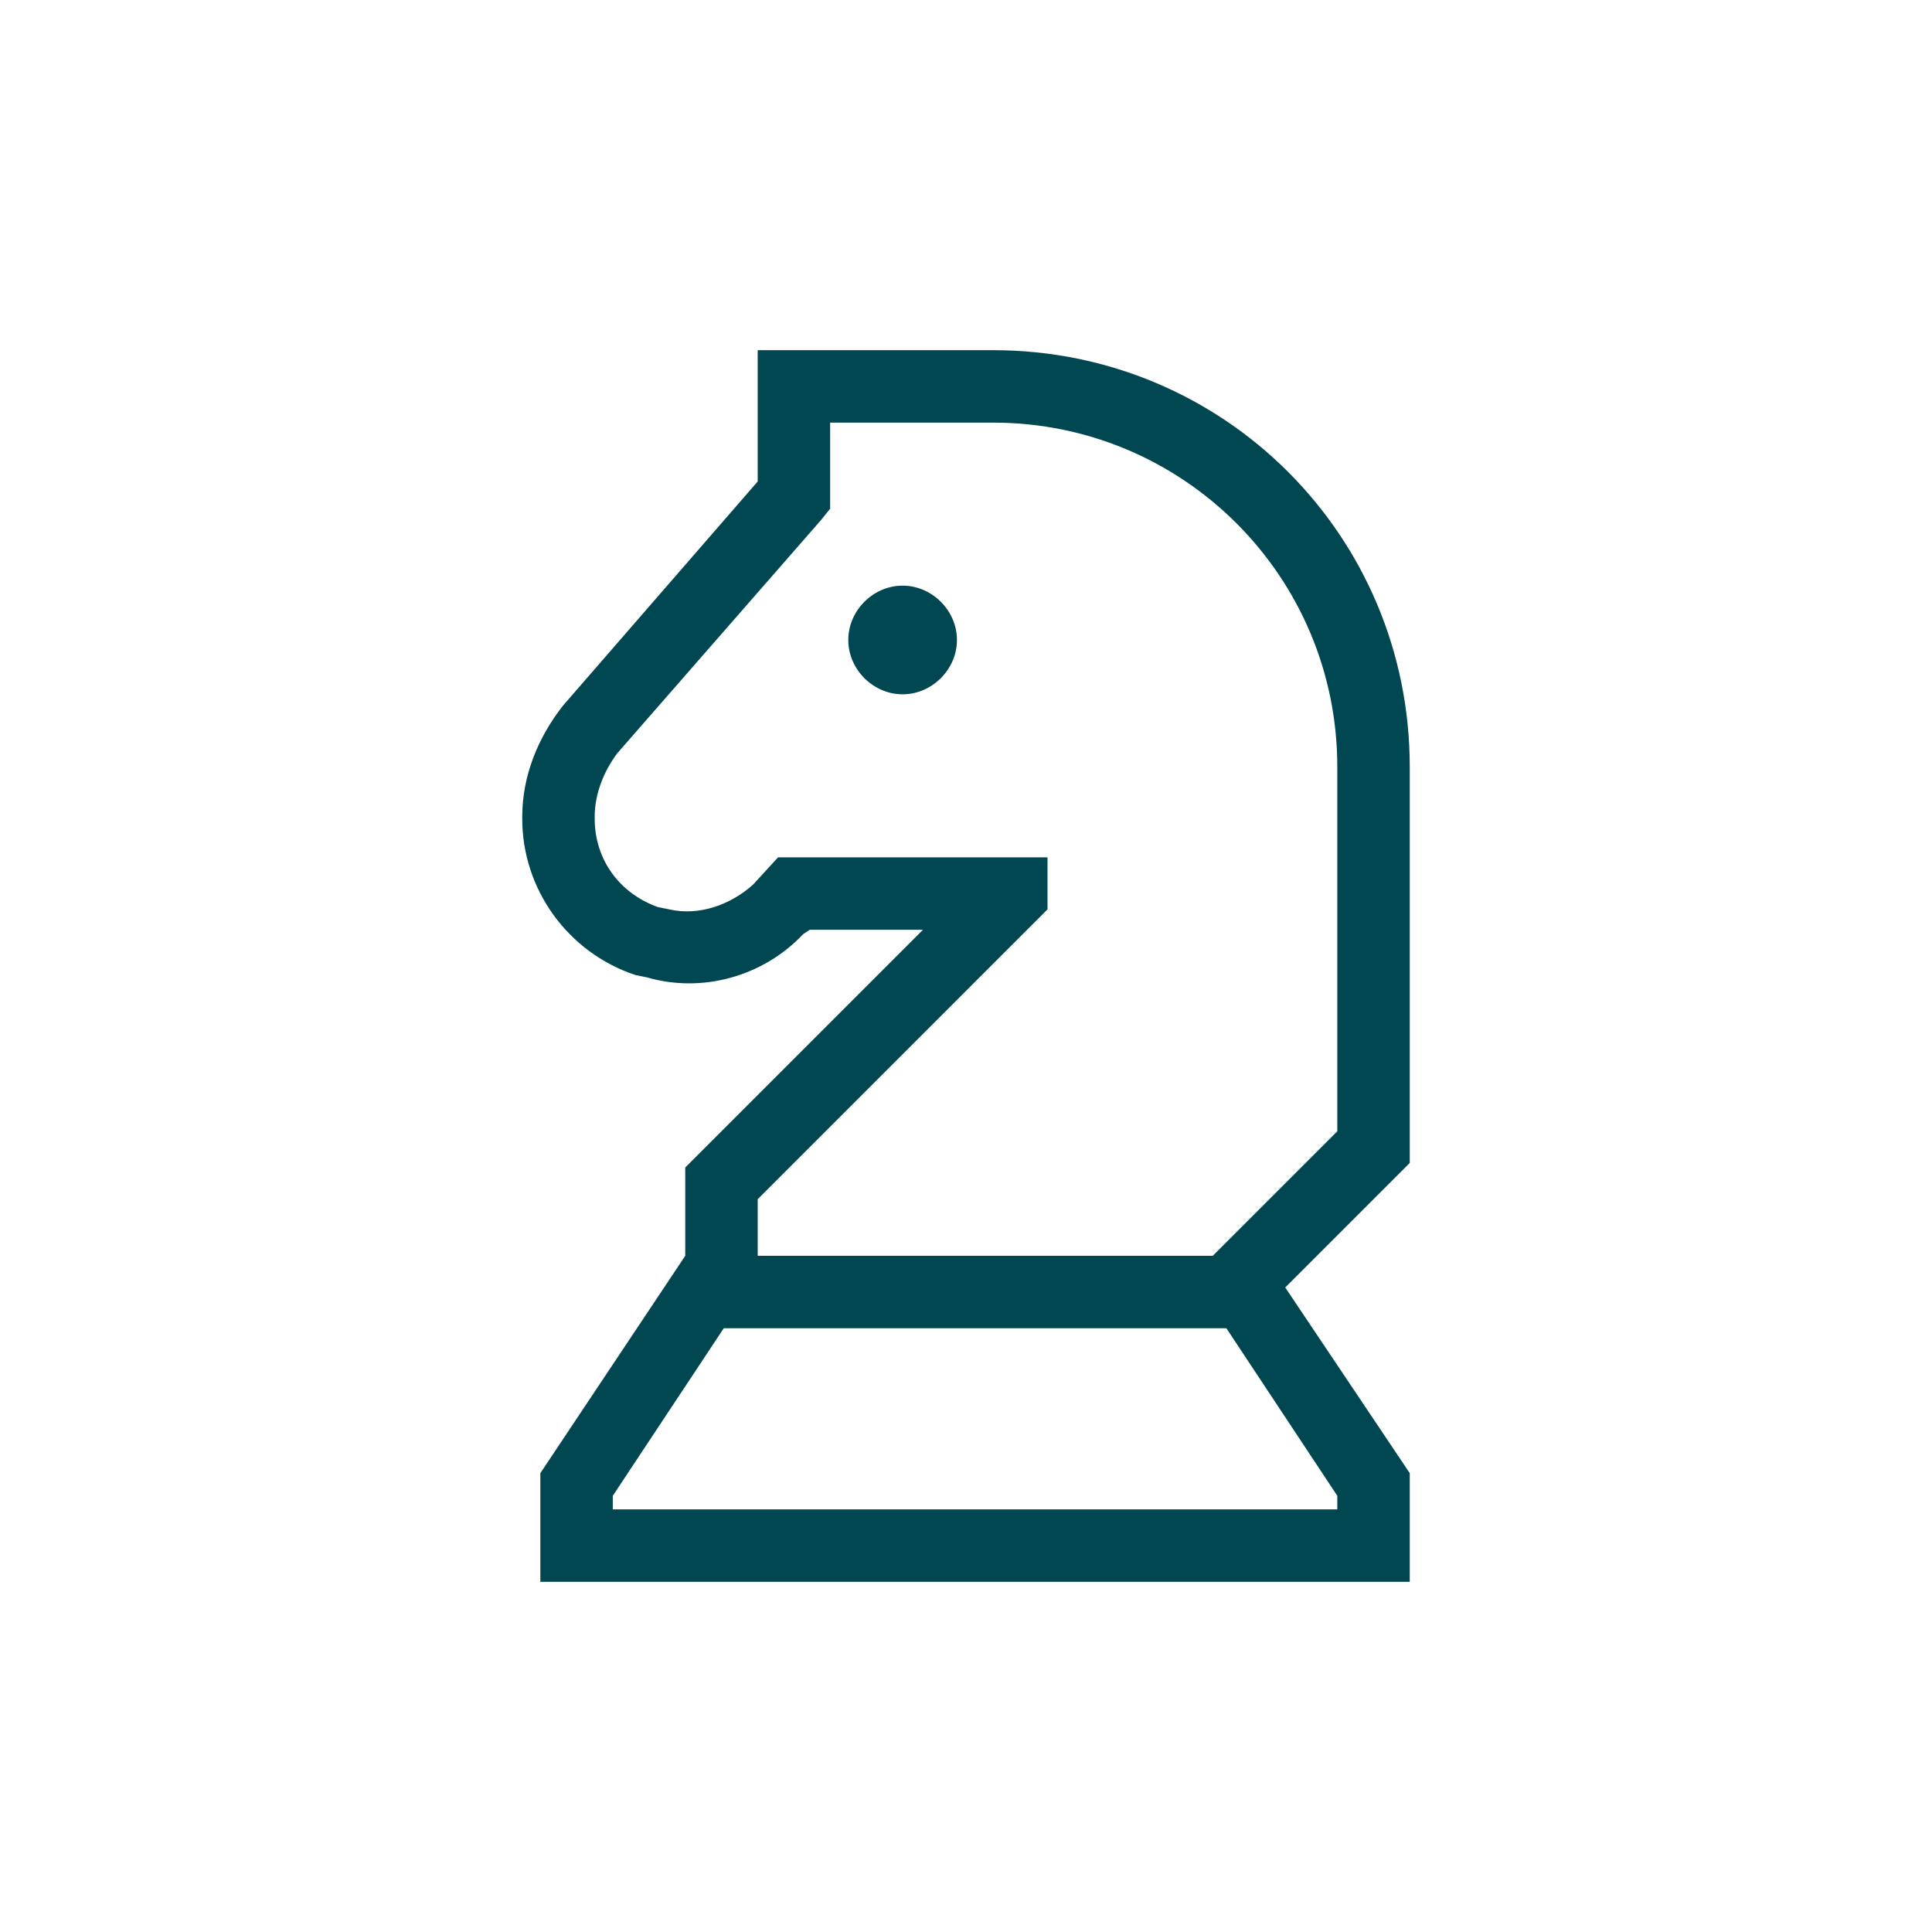 <svg width="60" height="60" viewBox="0 0 60 60" fill="none" xmlns="http://www.w3.org/2000/svg">
<path d="M30.844 10.875C38.016 10.875 43.781 16.641 43.781 23.812V36.117L39.914 39.984L43.781 45.75V49.125H16.781V45.75L21.281 39V36.258L28.664 28.875H25.148L24.938 29.016C23.672 30.352 21.773 30.844 20.086 30.352L19.734 30.281C17.625 29.578 16.219 27.609 16.219 25.43V25.359C16.219 24.094 16.711 22.898 17.484 21.914L23.531 14.953V10.875H30.844ZM19.031 46.453V46.875H41.531V46.453L38.086 41.25H22.477L19.031 46.453ZM25.781 15.797L25.5 16.148L19.172 23.391C18.75 23.953 18.469 24.656 18.469 25.359V25.43C18.469 26.695 19.242 27.75 20.438 28.172L20.789 28.242C21.703 28.453 22.688 28.102 23.391 27.469L24.164 26.625H32.531V28.242L23.531 37.242V39H37.664L41.531 35.133V23.812C41.531 17.906 36.75 13.125 30.844 13.125H25.781V15.797ZM28.031 21.562C27.117 21.562 26.344 20.789 26.344 19.875C26.344 18.961 27.117 18.188 28.031 18.188C28.945 18.188 29.719 18.961 29.719 19.875C29.719 20.789 28.945 21.562 28.031 21.562Z" fill="#004751"/>
</svg>
